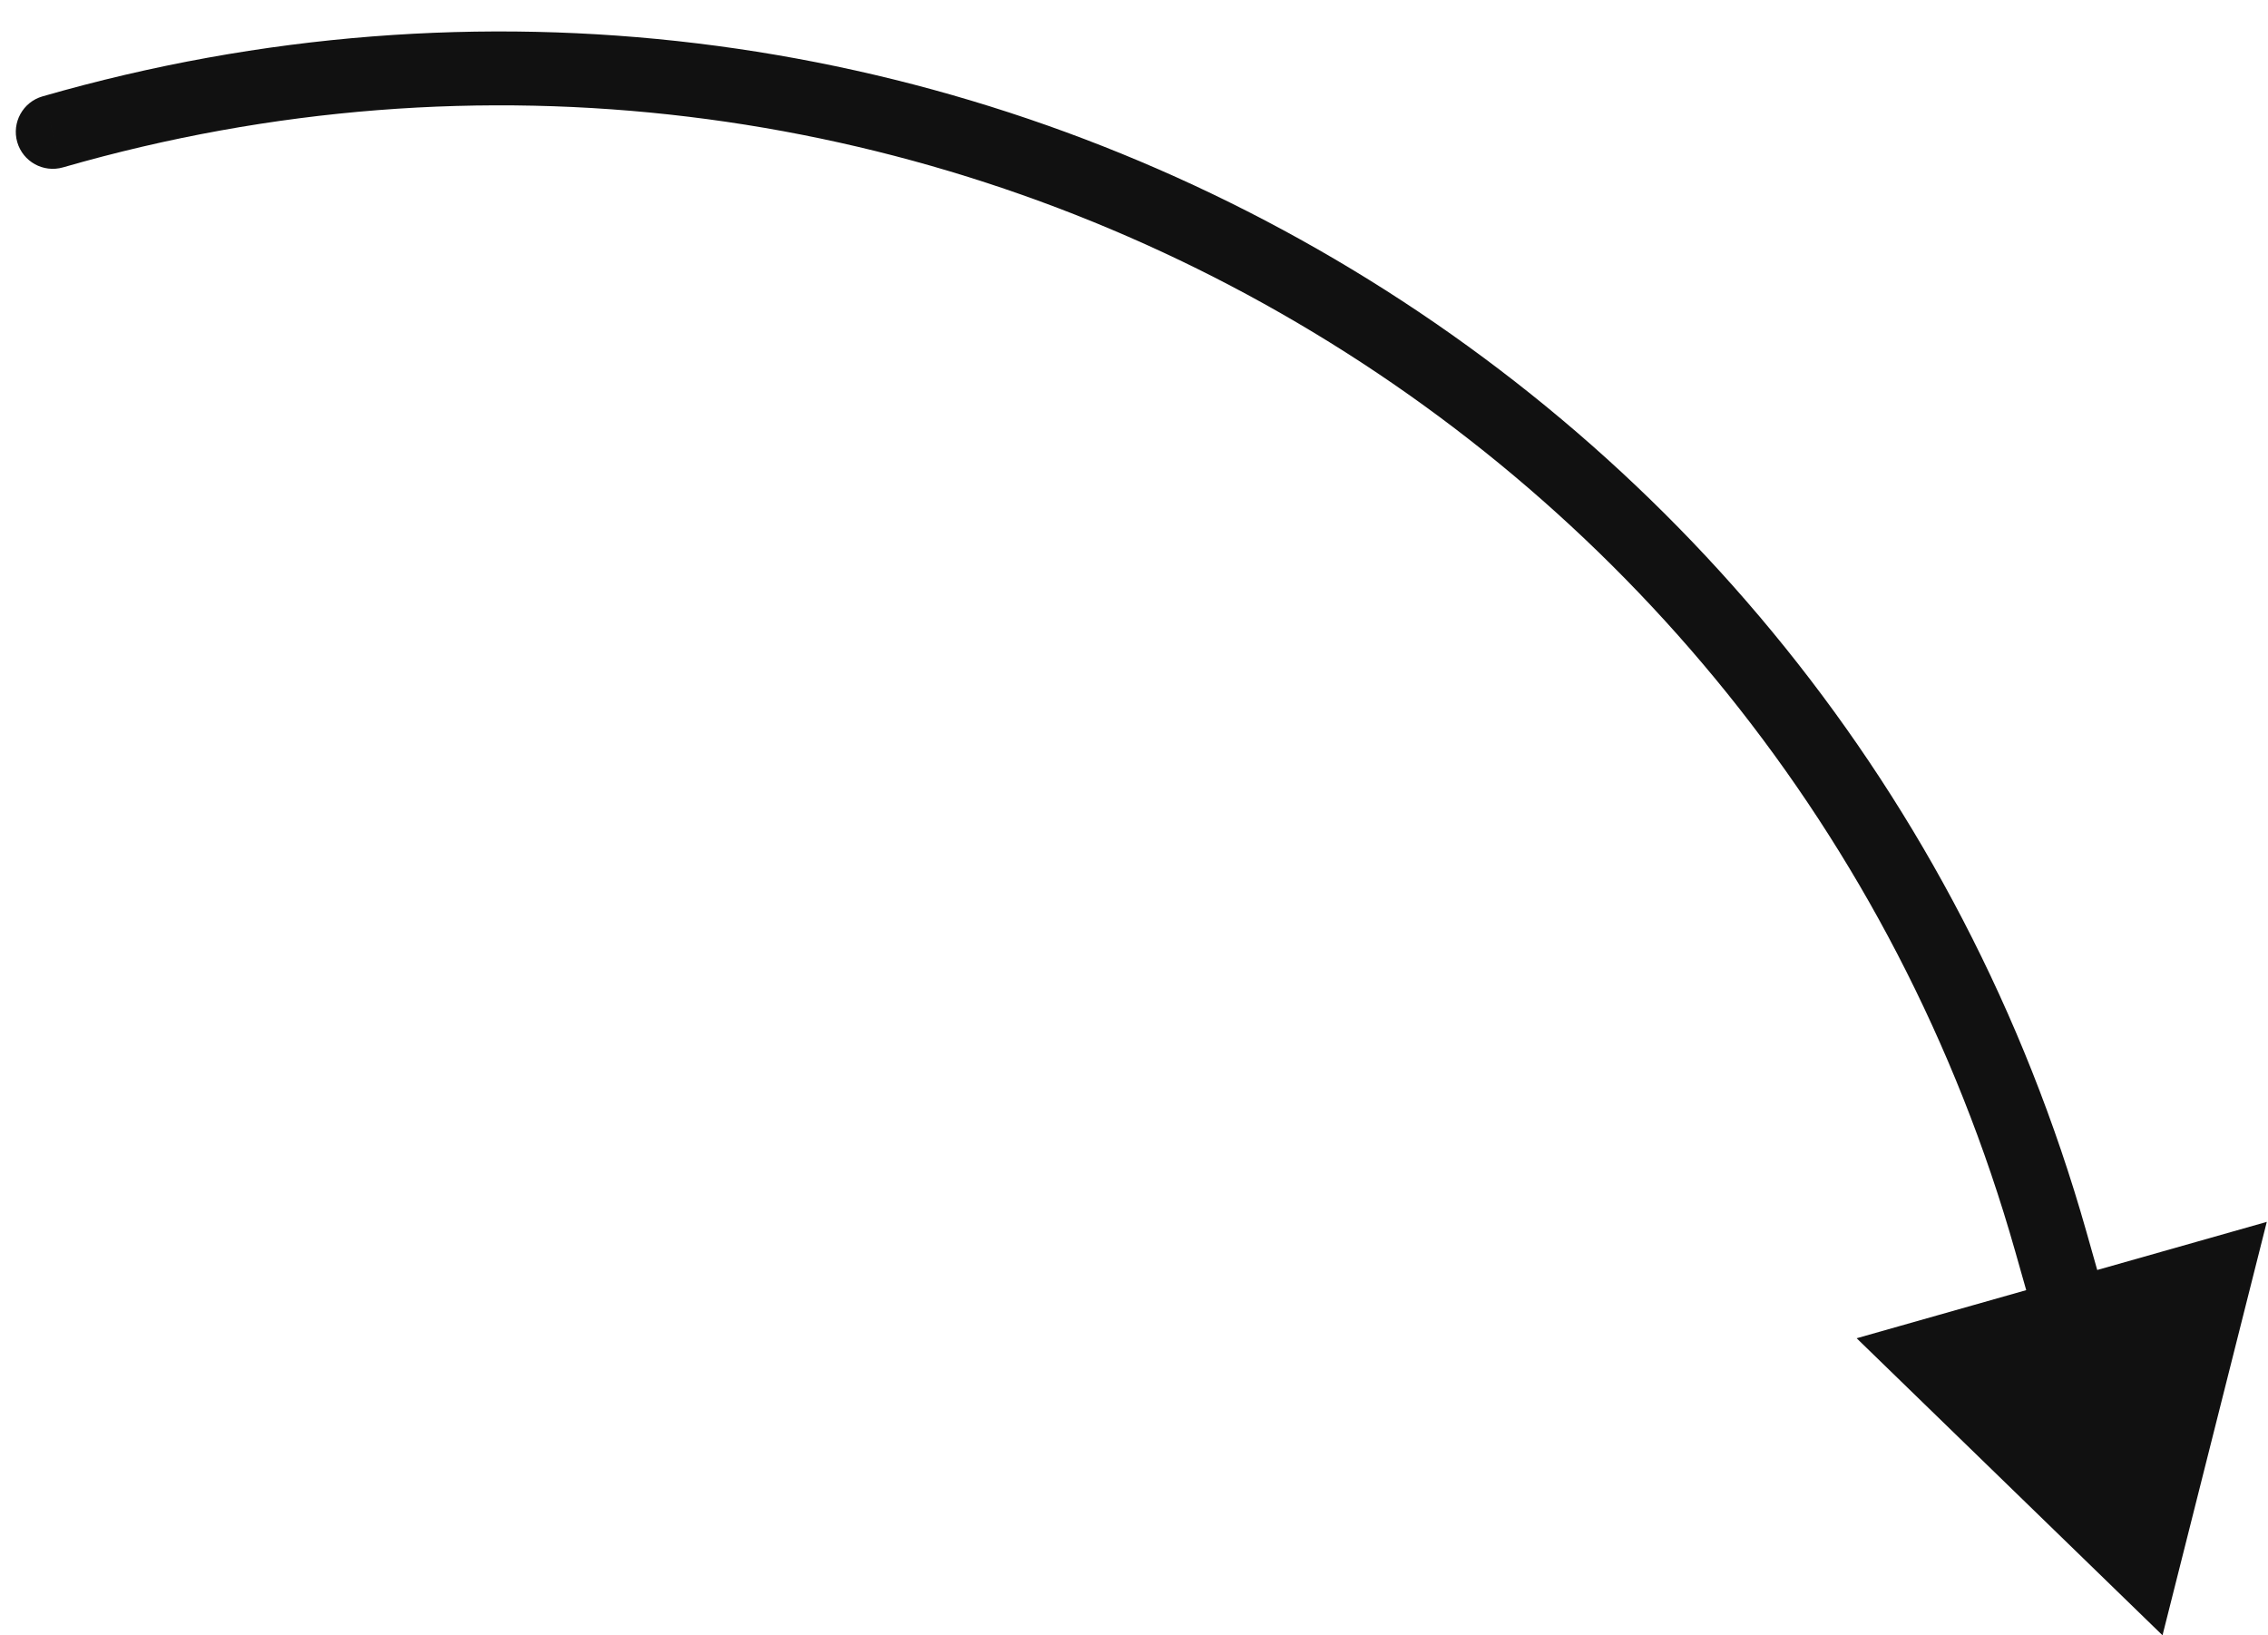 <?xml version="1.0" encoding="UTF-8"?> <svg xmlns="http://www.w3.org/2000/svg" width="43" height="31" viewBox="0 0 43 31" fill="none"><path d="M41 31L35.201 25.369L42.977 23.163L41 31ZM1.194 3.173C0.822 3.28 0.434 3.065 0.327 2.694C0.22 2.322 0.435 1.934 0.806 1.827L1.194 3.173ZM38.881 23.534L38.208 23.725L38.881 23.534ZM38.881 23.534L39.555 23.343L39.953 24.748L39.28 24.939L38.607 25.13L38.208 23.725L38.881 23.534ZM1 2.5L0.806 1.827C17.452 -2.969 34.825 6.678 39.555 23.343L38.881 23.534L38.208 23.725C33.69 7.806 17.094 -1.409 1.194 3.173L1 2.5Z" fill="#111111"></path></svg> 